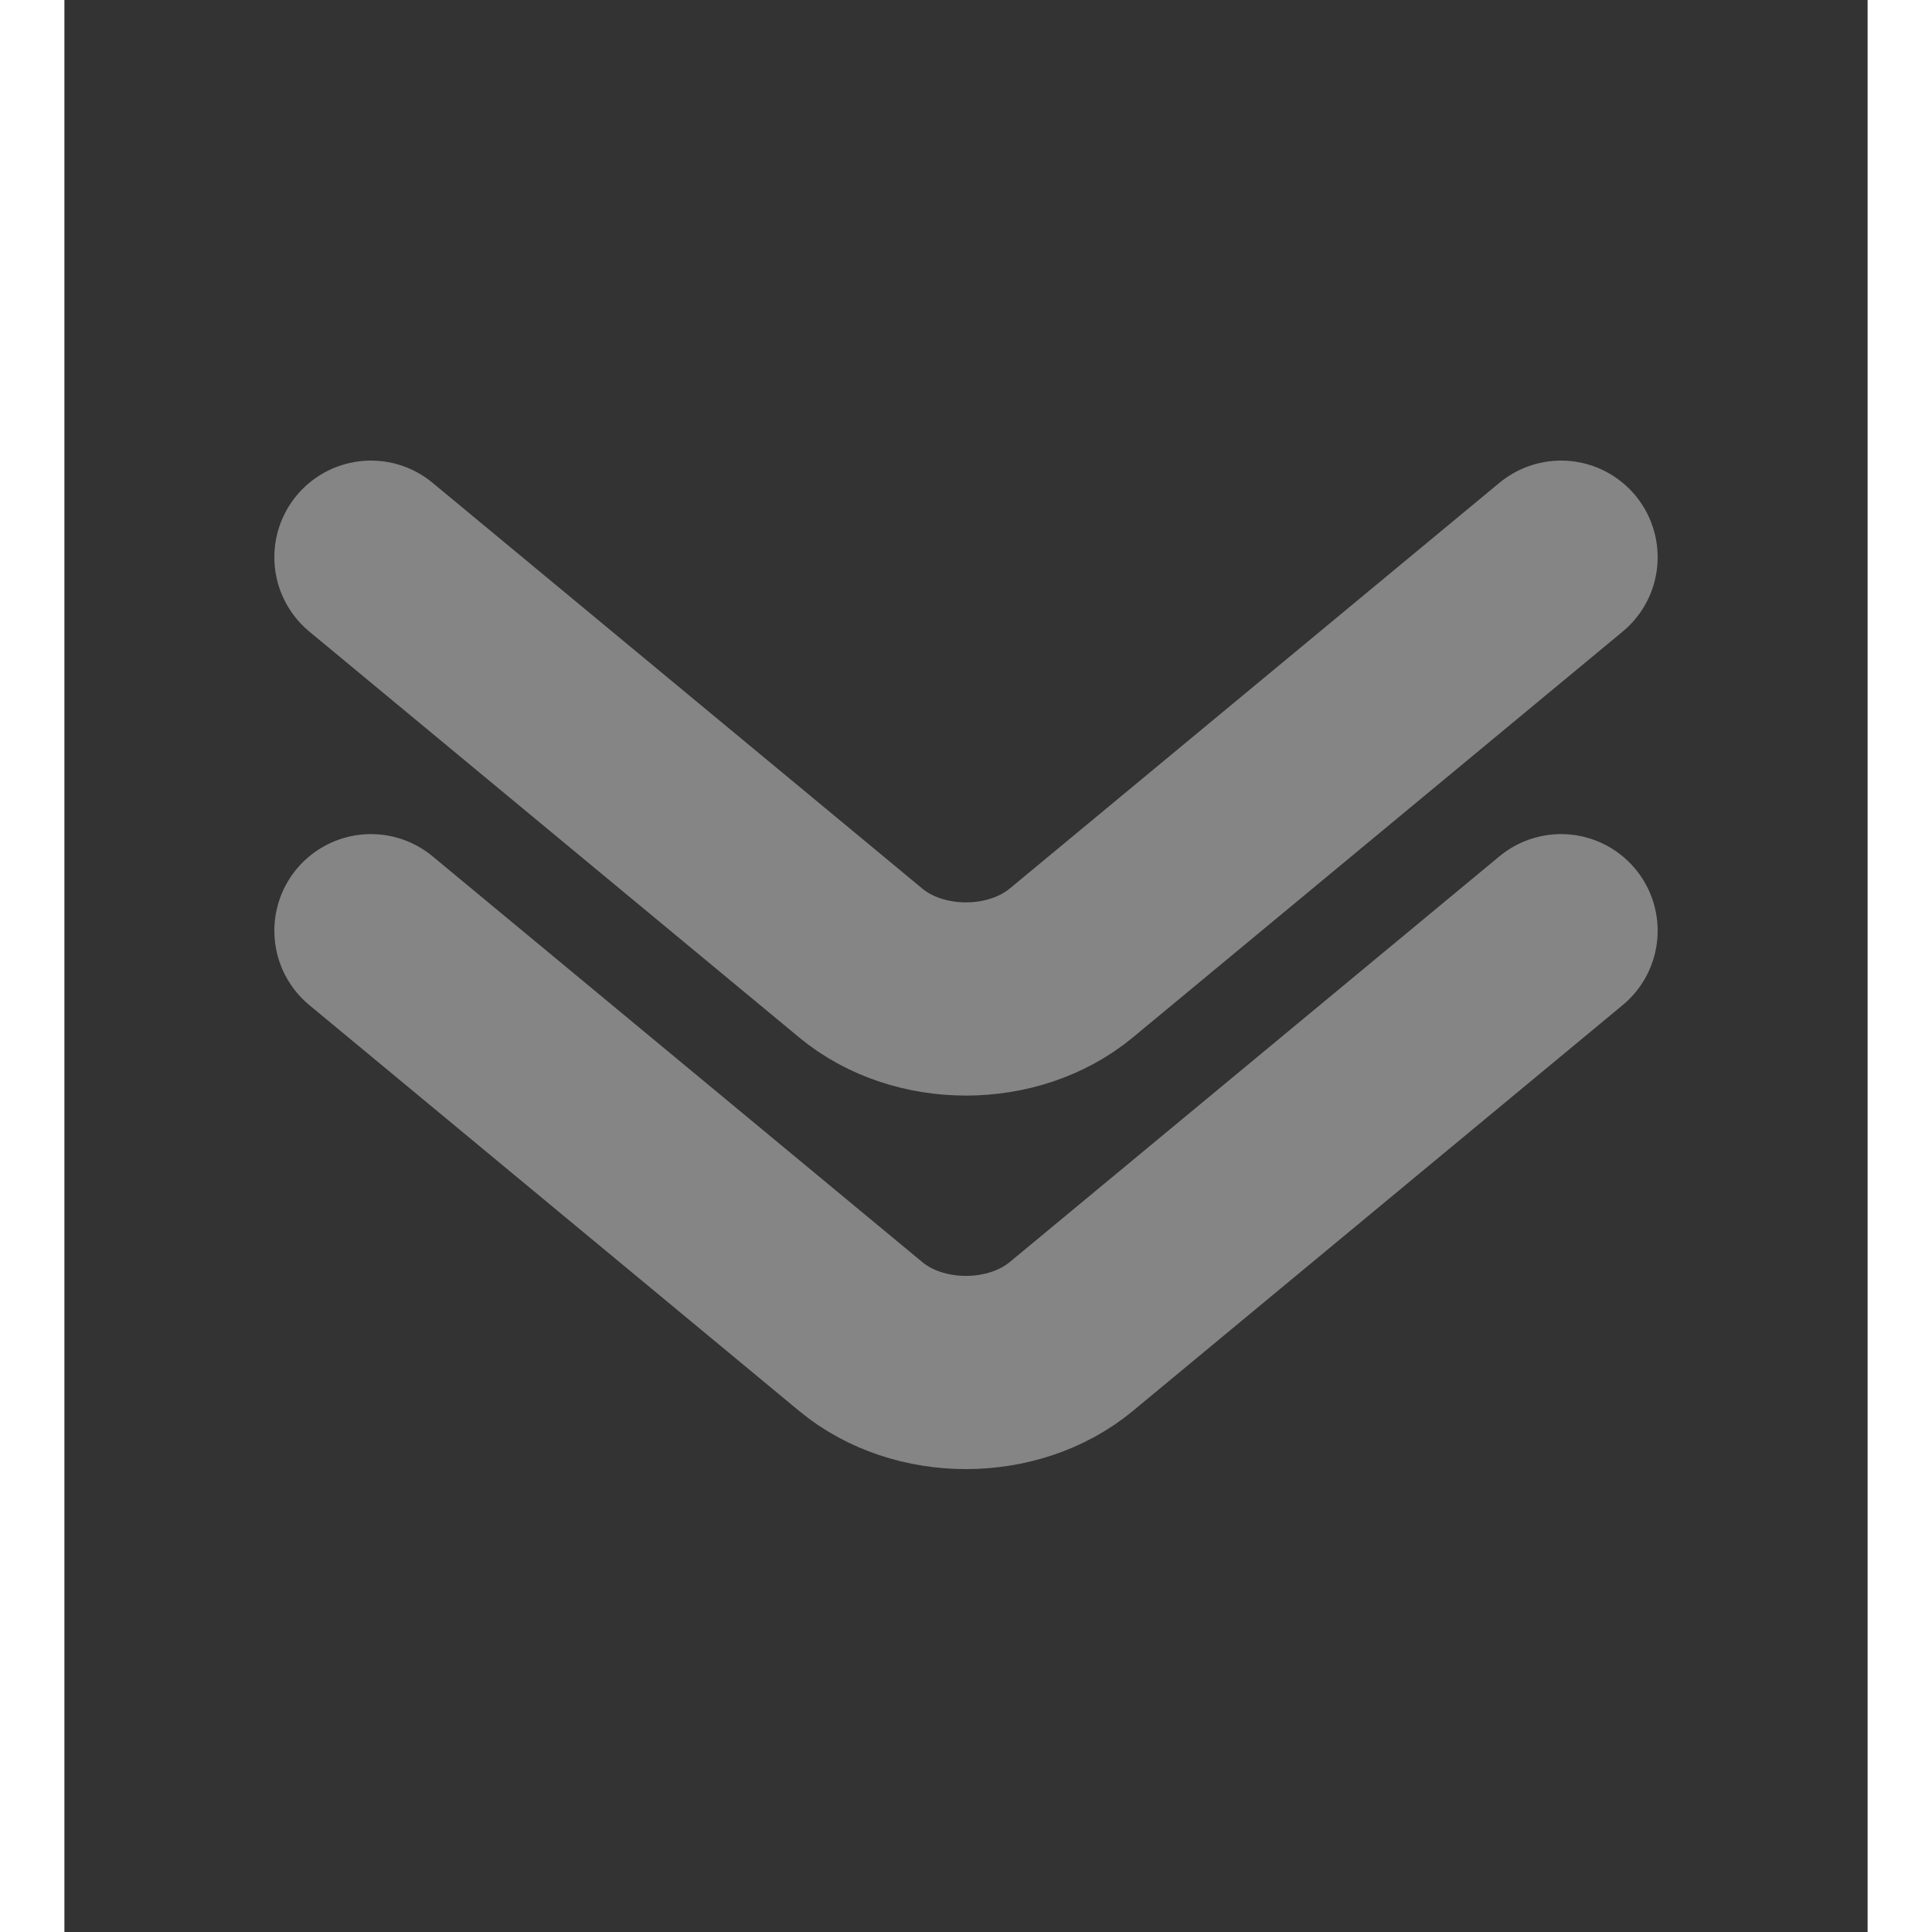 <svg width="30" height="30" viewBox="0 0 14 15" fill="none" xmlns="http://www.w3.org/2000/svg">
<rect x="0" y="0" width="14" height="15" fill="#333333" stroke="none"/>
<g opacity="0.4">
<path d="M2.38 7.226L6.183 10.377C6.632 10.749 7.367 10.749 7.817 10.377L11.62 7.226" stroke="white" stroke-width="1.5" stroke-miterlimit="10" stroke-linecap="round" stroke-linejoin="round"/>
<path d="M2.38 4.326L6.183 7.477C6.632 7.849 7.367 7.849 7.817 7.477L11.62 4.326" stroke="white" stroke-width="1.5" stroke-miterlimit="10" stroke-linecap="round" stroke-linejoin="round"/>
</g>
</svg>
